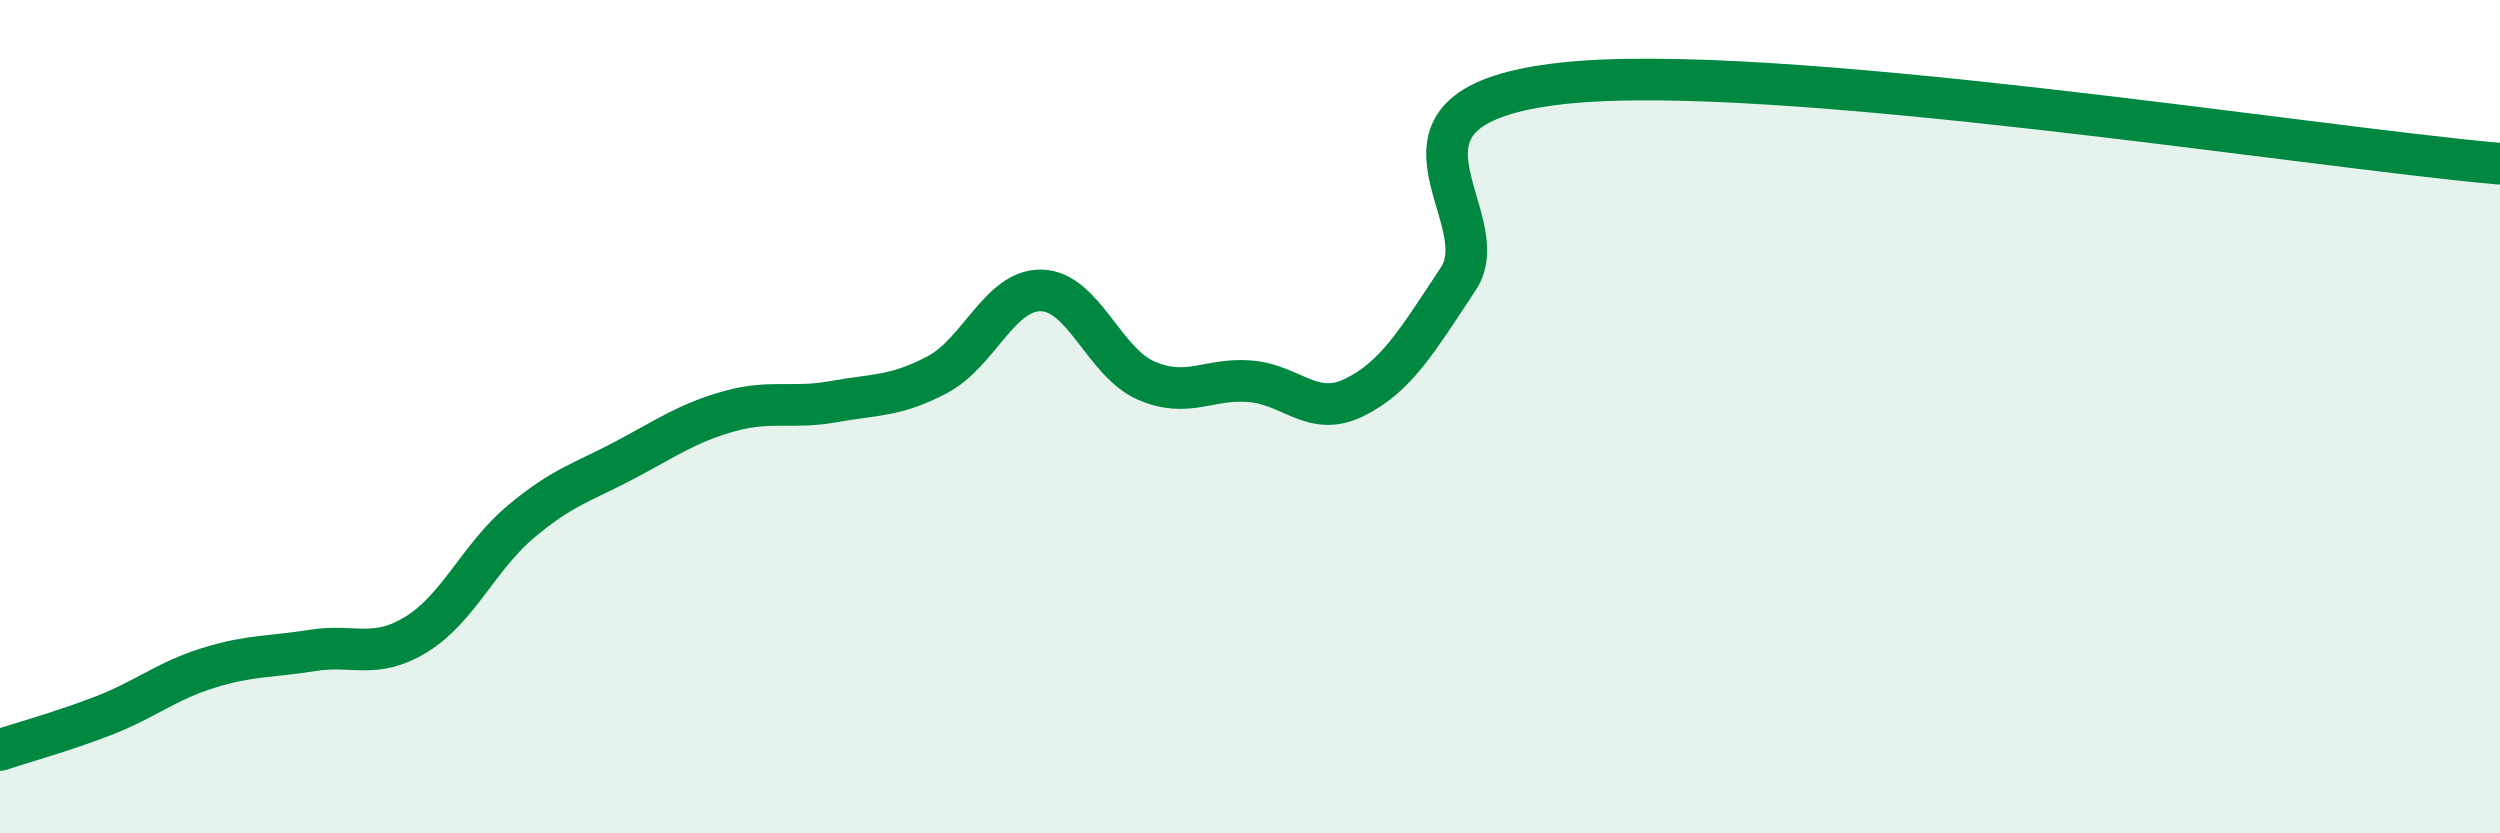 
    <svg width="60" height="20" viewBox="0 0 60 20" xmlns="http://www.w3.org/2000/svg">
      <path
        d="M 0,18 C 0.5,17.83 1.5,17.56 2.5,17.17 C 3.5,16.78 4,16.34 5,16.03 C 6,15.72 6.5,15.77 7.5,15.61 C 8.5,15.45 9,15.84 10,15.22 C 11,14.6 11.5,13.36 12.5,12.52 C 13.5,11.68 14,11.57 15,11.04 C 16,10.51 16.5,10.15 17.5,9.87 C 18.5,9.59 19,9.82 20,9.64 C 21,9.46 21.5,9.52 22.5,8.99 C 23.5,8.46 24,6.94 25,6.97 C 26,7 26.5,8.69 27.5,9.13 C 28.5,9.57 29,9.07 30,9.15 C 31,9.23 31.5,10.03 32.5,9.54 C 33.5,9.05 34,8.2 35,6.69 C 36,5.18 32.5,2.55 37.5,2 C 42.5,1.45 55.5,3.54 60,3.93L60 20L0 20Z"
        fill="#008740"
        opacity="0.1"
        stroke-linecap="round"
        stroke-linejoin="round"
      />
      <path
        d="M 0,18 C 0.5,17.83 1.5,17.56 2.5,17.17 C 3.5,16.78 4,16.34 5,16.03 C 6,15.72 6.5,15.77 7.5,15.61 C 8.5,15.45 9,15.84 10,15.22 C 11,14.6 11.5,13.36 12.5,12.52 C 13.5,11.68 14,11.57 15,11.04 C 16,10.51 16.5,10.15 17.5,9.87 C 18.5,9.59 19,9.82 20,9.64 C 21,9.46 21.5,9.52 22.5,8.99 C 23.5,8.46 24,6.94 25,6.97 C 26,7 26.5,8.69 27.5,9.13 C 28.5,9.57 29,9.07 30,9.15 C 31,9.23 31.5,10.03 32.5,9.54 C 33.5,9.05 34,8.2 35,6.69 C 36,5.18 32.5,2.55 37.5,2 C 42.5,1.45 55.5,3.54 60,3.93"
        stroke="#008740"
        stroke-width="1"
        fill="none"
        stroke-linecap="round"
        stroke-linejoin="round"
      />
    </svg>
  